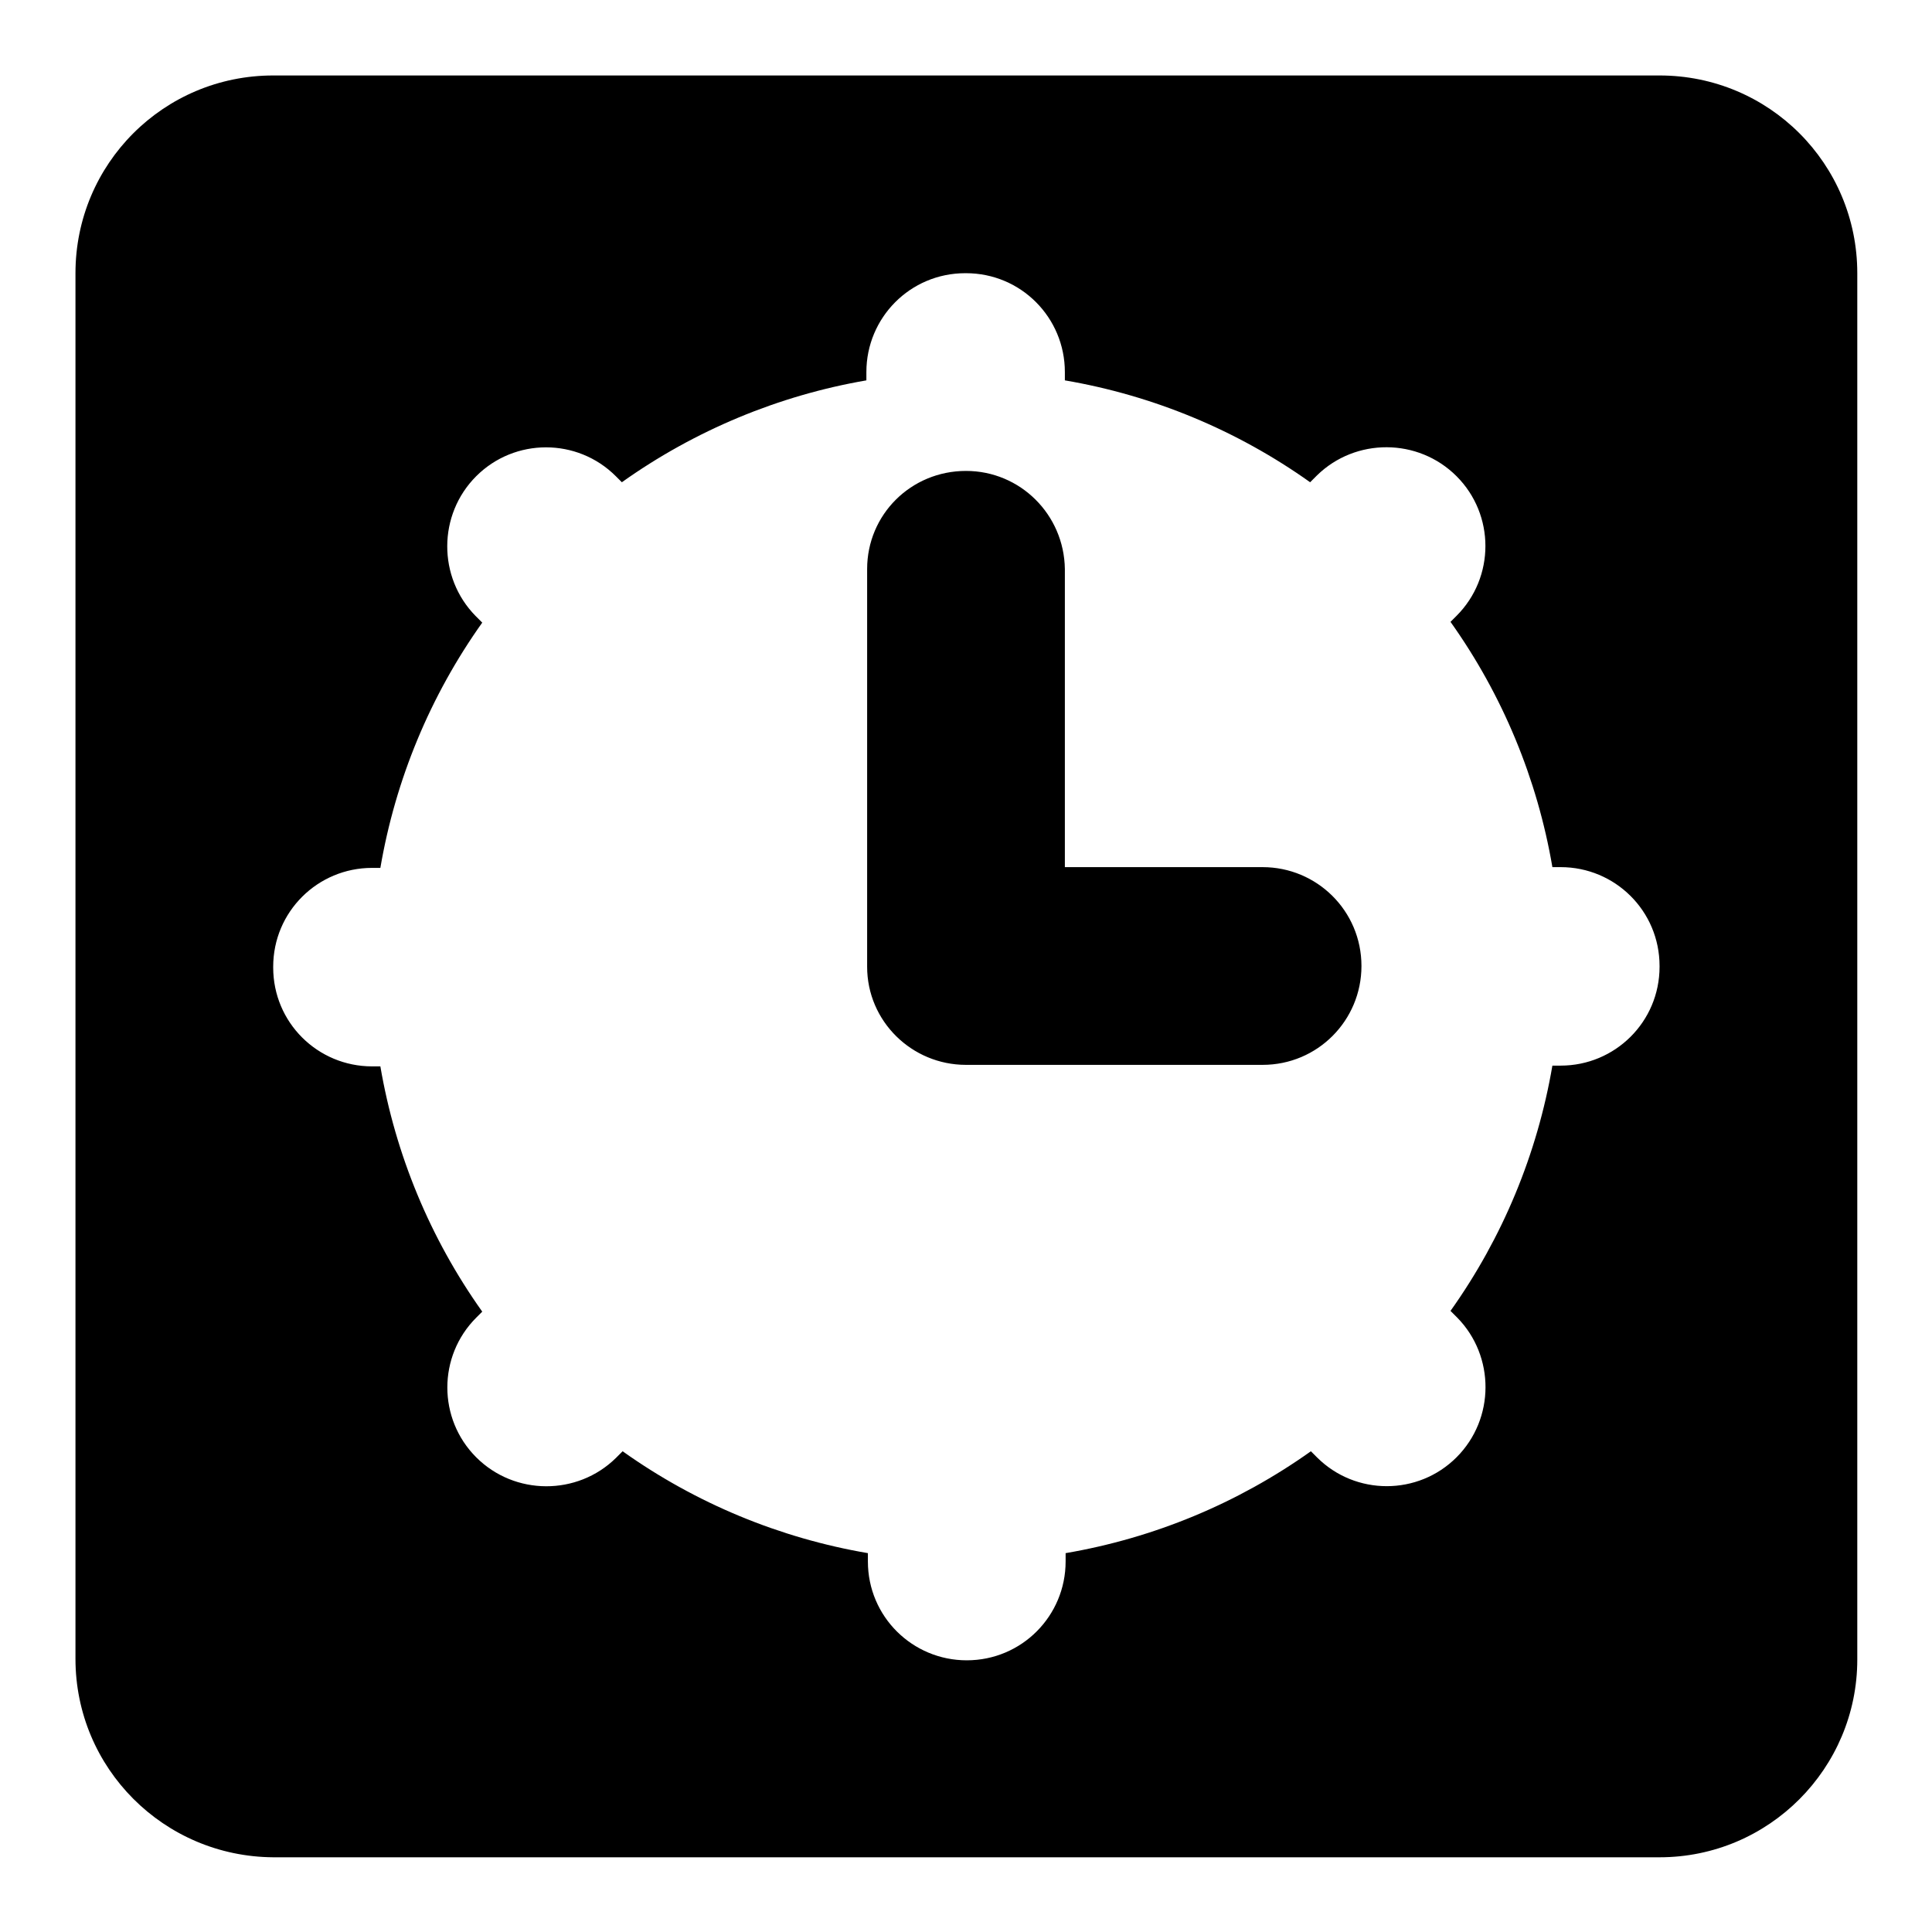 <?xml version="1.0" encoding="utf-8"?>
<!-- Svg Vector Icons : http://www.onlinewebfonts.com/icon -->
<!DOCTYPE svg PUBLIC "-//W3C//DTD SVG 1.1//EN" "http://www.w3.org/Graphics/SVG/1.1/DTD/svg11.dtd">
<svg version="1.1" xmlns="http://www.w3.org/2000/svg" xmlns:xlink="http://www.w3.org/1999/xlink" x="0px" y="0px" viewBox="0 0 256 256" enable-background="new 0 0 256 256" xml:space="preserve">
<g> <path fill="#000000" d="M141.1,114.9h26.2c7.2,0,13.1,5.8,13.1,13.1c0,7.2-5.8,13.1-13.1,13.1H128c-7.2,0-13.1-5.8-13.1-13V75.4 c0-7.2,5.8-13,13.1-13c7.2,0,13,5.8,13.1,13V114.9L141.1,114.9z M10,36.2C10,21.7,21.7,10,36.2,10h183.7 c14.5,0,26.2,11.7,26.2,26.2v183.7c0,14.4-11.7,26.2-26.2,26.2l0,0H36.2C21.7,246,10,234.3,10,219.8l0,0V36.2z M82.4,63.9l-0.8-0.8 c-5.1-5.1-13.4-5.1-18.5,0c0,0,0,0,0,0C58,68.2,58,76.5,63,81.6c0,0,0,0,0.1,0.1l0.8,0.8c-6.9,9.7-11.5,20.8-13.5,32.5h-1.1 c-7.2,0-13.1,5.8-13.1,13.1c0,0,0,0,0,0.1c0,7.3,5.9,13.1,13.1,13.1h1.1c2,11.7,6.6,22.8,13.5,32.5l-0.8,0.8 c-5.1,5.1-5.1,13.4,0,18.5c0,0,0,0,0,0c5.1,5.1,13.4,5.1,18.5,0.1c0,0,0,0,0.1-0.1l0.8-0.8c9.7,6.9,20.8,11.5,32.5,13.5v1.1 c0,7.3,5.9,13.1,13.1,13.1c7.3,0,13.1-5.9,13.1-13.1v-1.1c11.7-2,22.8-6.6,32.5-13.5l0.8,0.8c5.1,5.1,13.4,5.1,18.5,0c0,0,0,0,0,0 c5.1-5.1,5.1-13.4,0.1-18.5c0,0,0,0-0.1-0.1l-0.8-0.8c6.9-9.7,11.5-20.8,13.5-32.5h1.1c7.2,0,13.1-5.8,13.1-13.1c0,0,0,0,0-0.1 c0-7.3-5.9-13.1-13.1-13.1h-1.1c-2-11.7-6.6-22.8-13.5-32.5l0.8-0.8c5.1-5.1,5.1-13.4,0-18.5c0,0,0,0,0,0 c-5.1-5.1-13.4-5.1-18.5-0.1c0,0,0,0-0.1,0.1l-0.8,0.8c-9.7-6.9-20.8-11.5-32.5-13.5v-1.1c0-7.2-5.8-13.1-13.1-13.1c0,0,0,0-0.1,0 c-7.3,0-13.1,5.9-13.1,13.1v1.1C103.2,52.4,92.1,57,82.4,63.9L82.4,63.9z"/></g>
</svg>